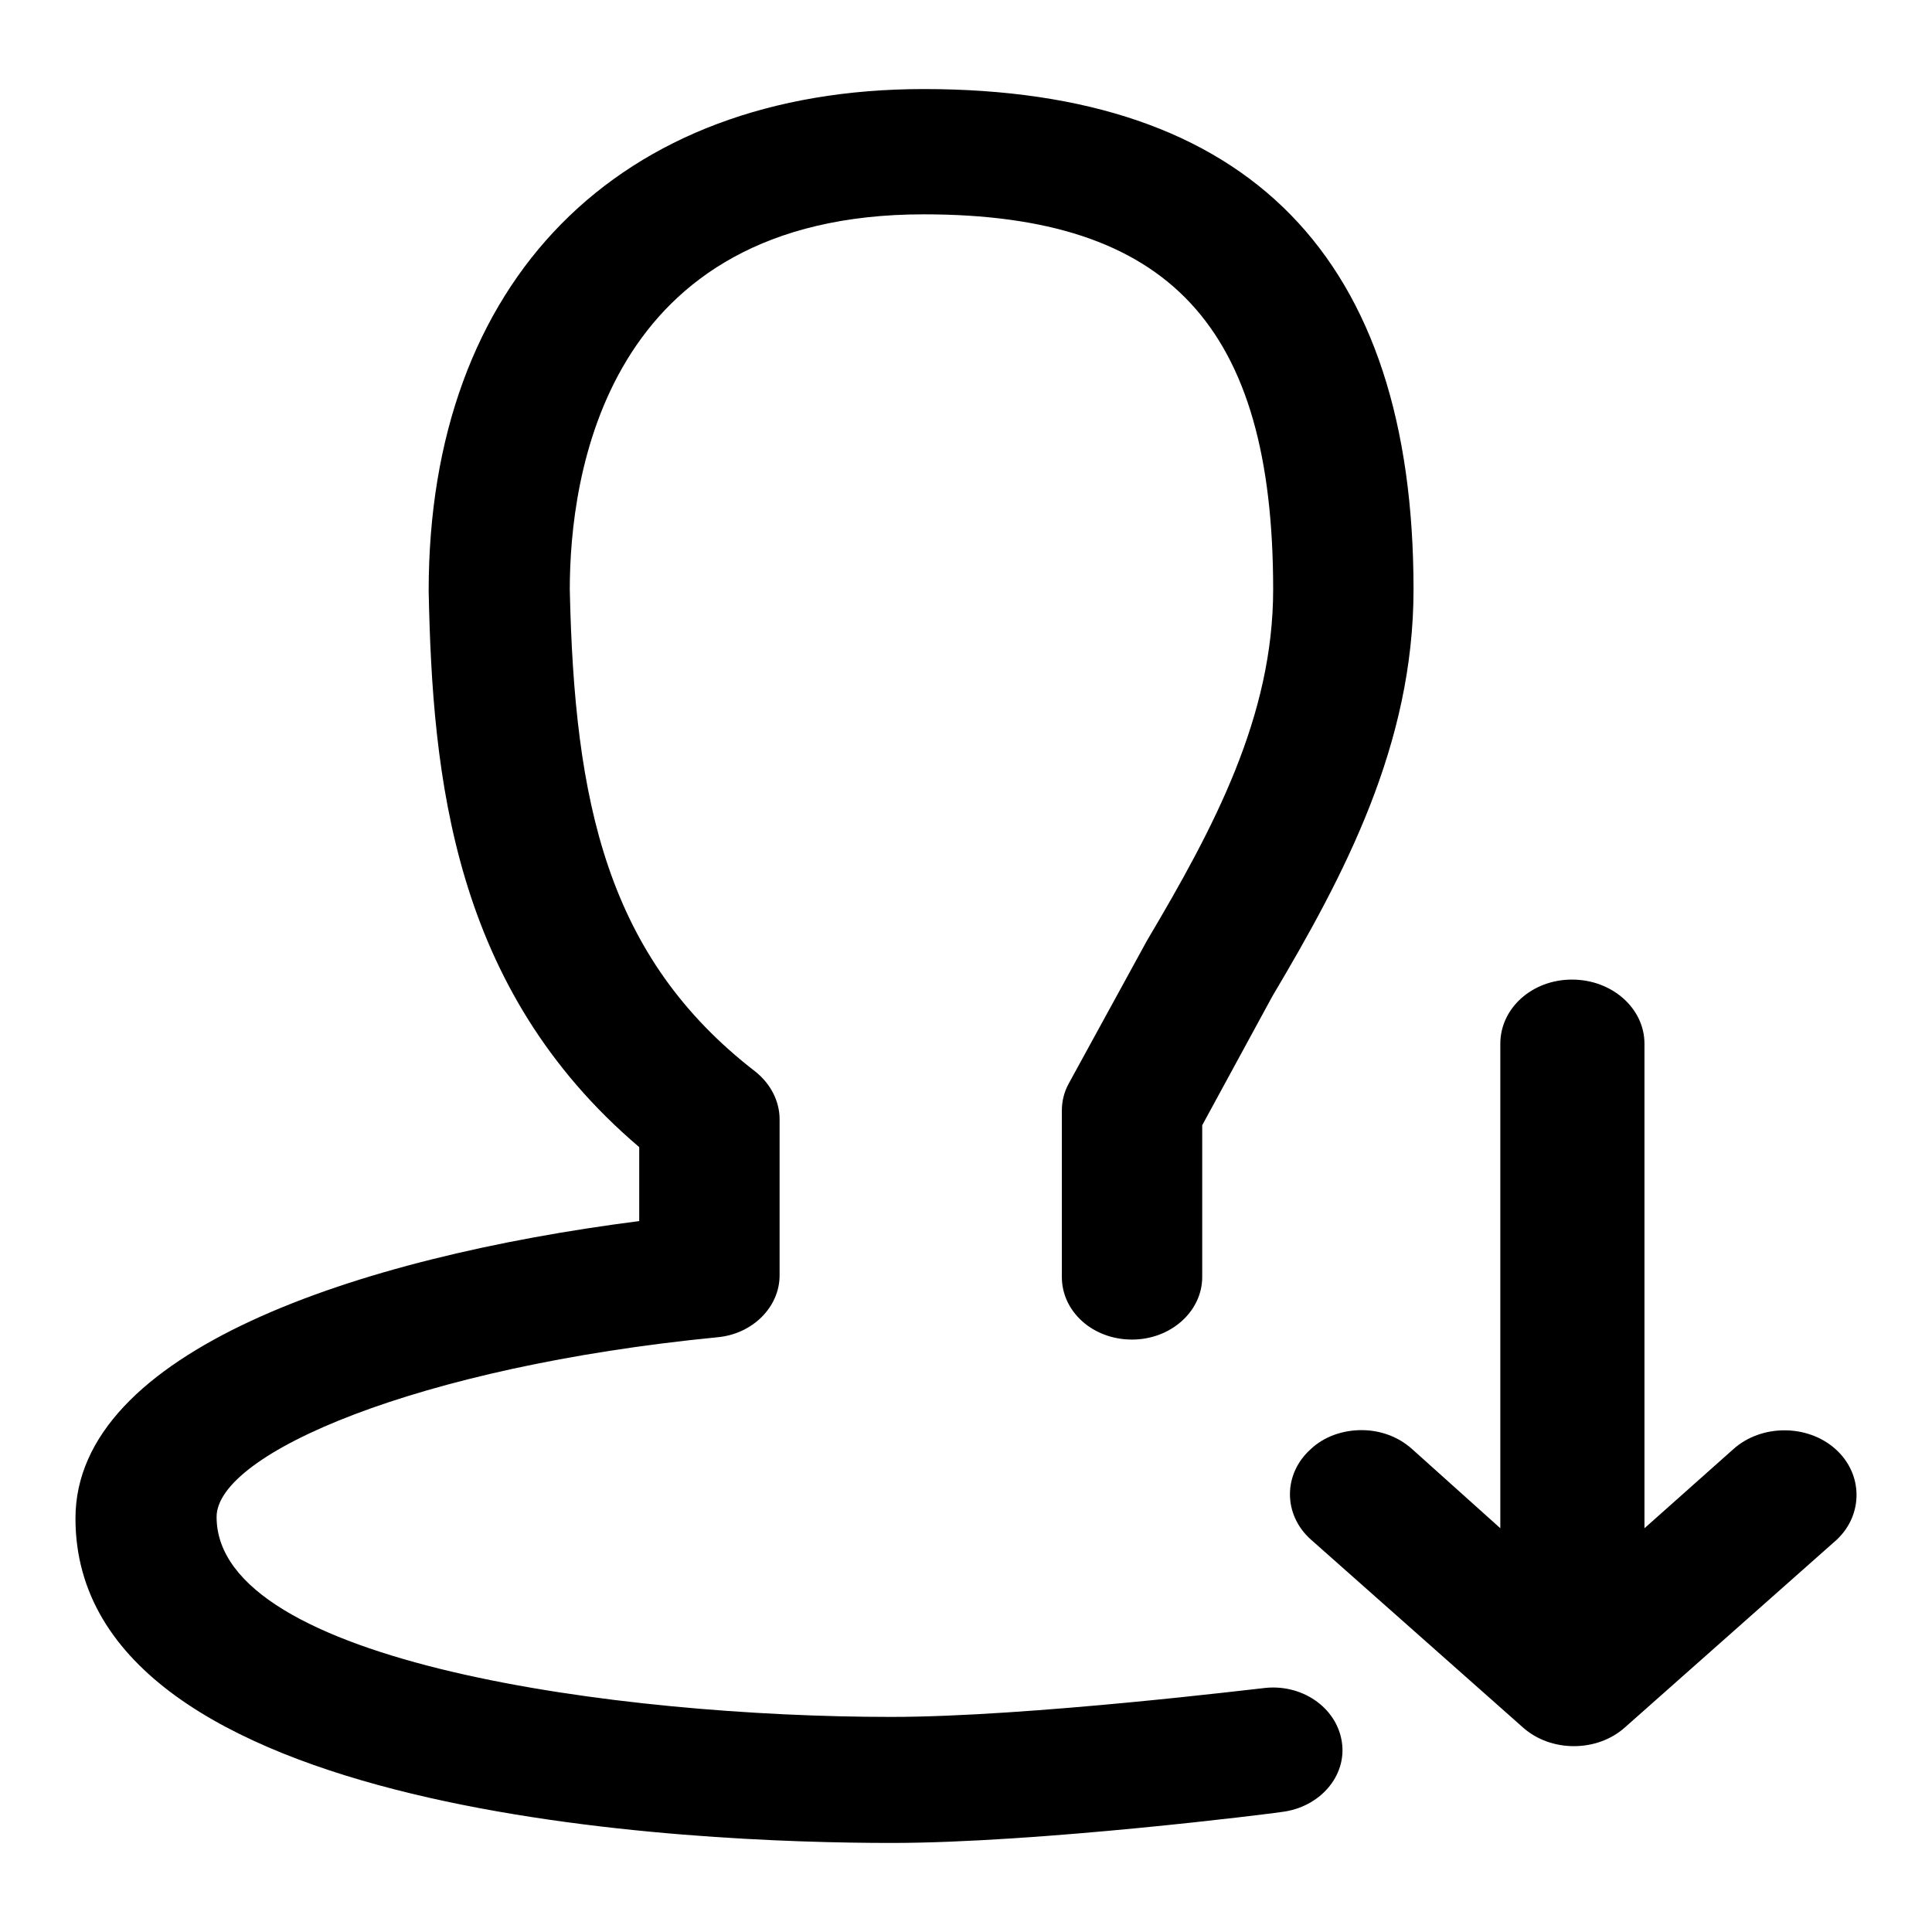 <?xml version="1.0" encoding="utf-8"?>
<!-- Svg Vector Icons : http://www.onlinewebfonts.com/icon -->
<!DOCTYPE svg PUBLIC "-//W3C//DTD SVG 1.1//EN" "http://www.w3.org/Graphics/SVG/1.1/DTD/svg11.dtd">
<svg version="1.1" xmlns="http://www.w3.org/2000/svg" xmlns:xlink="http://www.w3.org/1999/xlink" x="0px" y="0px" viewBox="0 0 256 256" enable-background="new 0 0 256 256" xml:space="preserve">
<g><g><path fill="#000000" d="M118.1,244.2c-25.4,0-108.1-3.1-108.1-43c0-22.1,37.2-34.6,74.7-39.4V152C60,131,57.3,103,56.8,78.3c0-41.1,25.1-66.5,65.6-66.5c43.1,0,64.9,22.3,64.9,66.3c0,20.6-9.2,37.9-18.7,53.9l-9.3,17.1v20.1c0,4.6-4.2,8.3-9.3,8.3c-5.2,0-9.3-3.7-9.3-8.3v-22c0-1.3,0.3-2.5,0.9-3.6l10.4-19c8.9-15,16.7-29.7,16.7-46.5c0-34.9-13.8-49.7-46.3-49.7c-42.3,0-46.9,34.8-46.9,49.7c0.6,28.2,4.9,48.7,24.6,63.9c2,1.6,3.2,3.9,3.2,6.3v20.7c0,4.2-3.6,7.8-8.3,8.2c-39.7,3.9-66.3,15.4-66.3,23.8c0,19.4,53.5,26.5,89.4,26.5c18.2,0,48.9-3.8,49.2-3.8c5.1-0.7,9.8,2.5,10.5,7.1c0.7,4.5-2.9,8.7-8,9.3C168.6,240.3,137.6,244.2,118.1,244.2z"/><path fill="#000000" d="M243.2,192c-3.7-3.3-9.8-3.3-13.5,0l-11.8,10.5v-64.2c0-4.7-4.3-8.5-9.6-8.5c-5.3,0-9.5,3.8-9.5,8.5v64.2L187.1,192c-1.9-1.7-4.3-2.5-6.7-2.5c-2.4,0-4.9,0.8-6.7,2.5c-3.7,3.3-3.7,8.7,0,12l28.1,24.9c3.7,3.3,9.8,3.3,13.5,0l28.1-24.9C246.9,200.7,246.9,195.3,243.2,192z"/></g></g>
</svg>